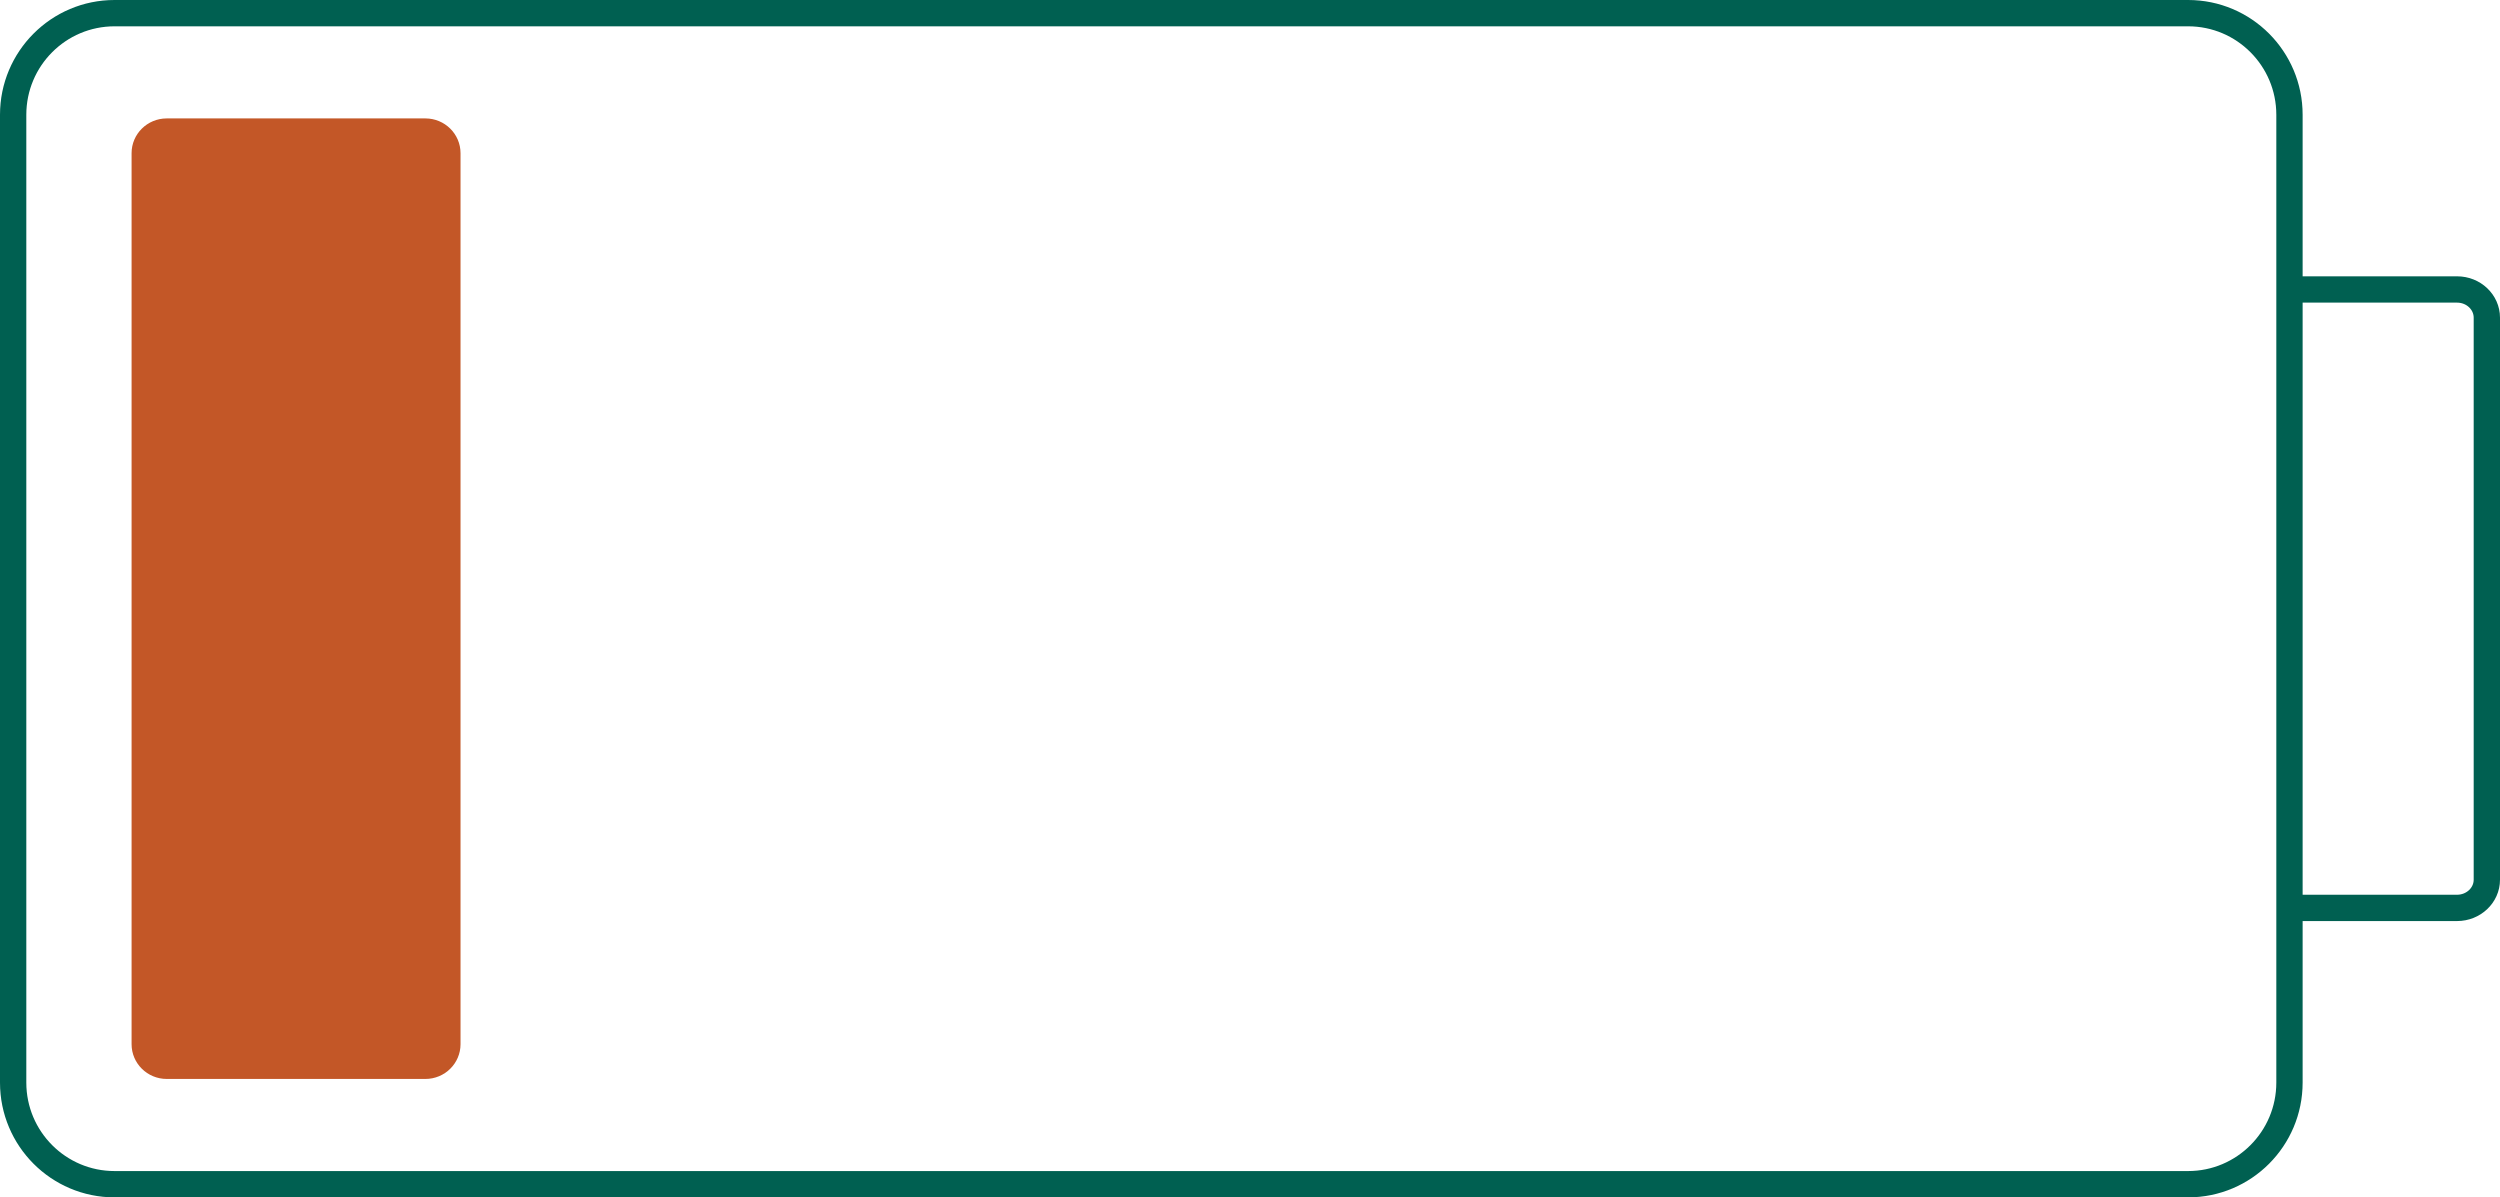 <svg width="190" height="91" viewBox="0 0 190 91" xmlns="http://www.w3.org/2000/svg">
    <g fill="none" fill-rule="evenodd">
        <path d="M8.707 1h157.588C170.55 1 174 4.458 174 8.724v73.552c0 4.266-3.45 7.724-7.705 7.724H8.707C4.45 90 1 86.542 1 82.276V8.724C1 4.458 4.45 1 8.707 1zM174 22h12.737c1.25 0 2.263.96 2.263 2.143v42.714c0 1.183-1.014 2.143-2.263 2.143H174" stroke="#006051" stroke-width="2"/>
        <path d="M12.67 9h19.66C33.804 9 35 10.184 35 11.643v67.714C35 80.817 33.804 82 32.33 82H12.67C11.196 82 10 80.816 10 79.357V11.643C10 10.183 11.196 9 12.67 9" fill="#C35727"/>
    </g>
</svg>
